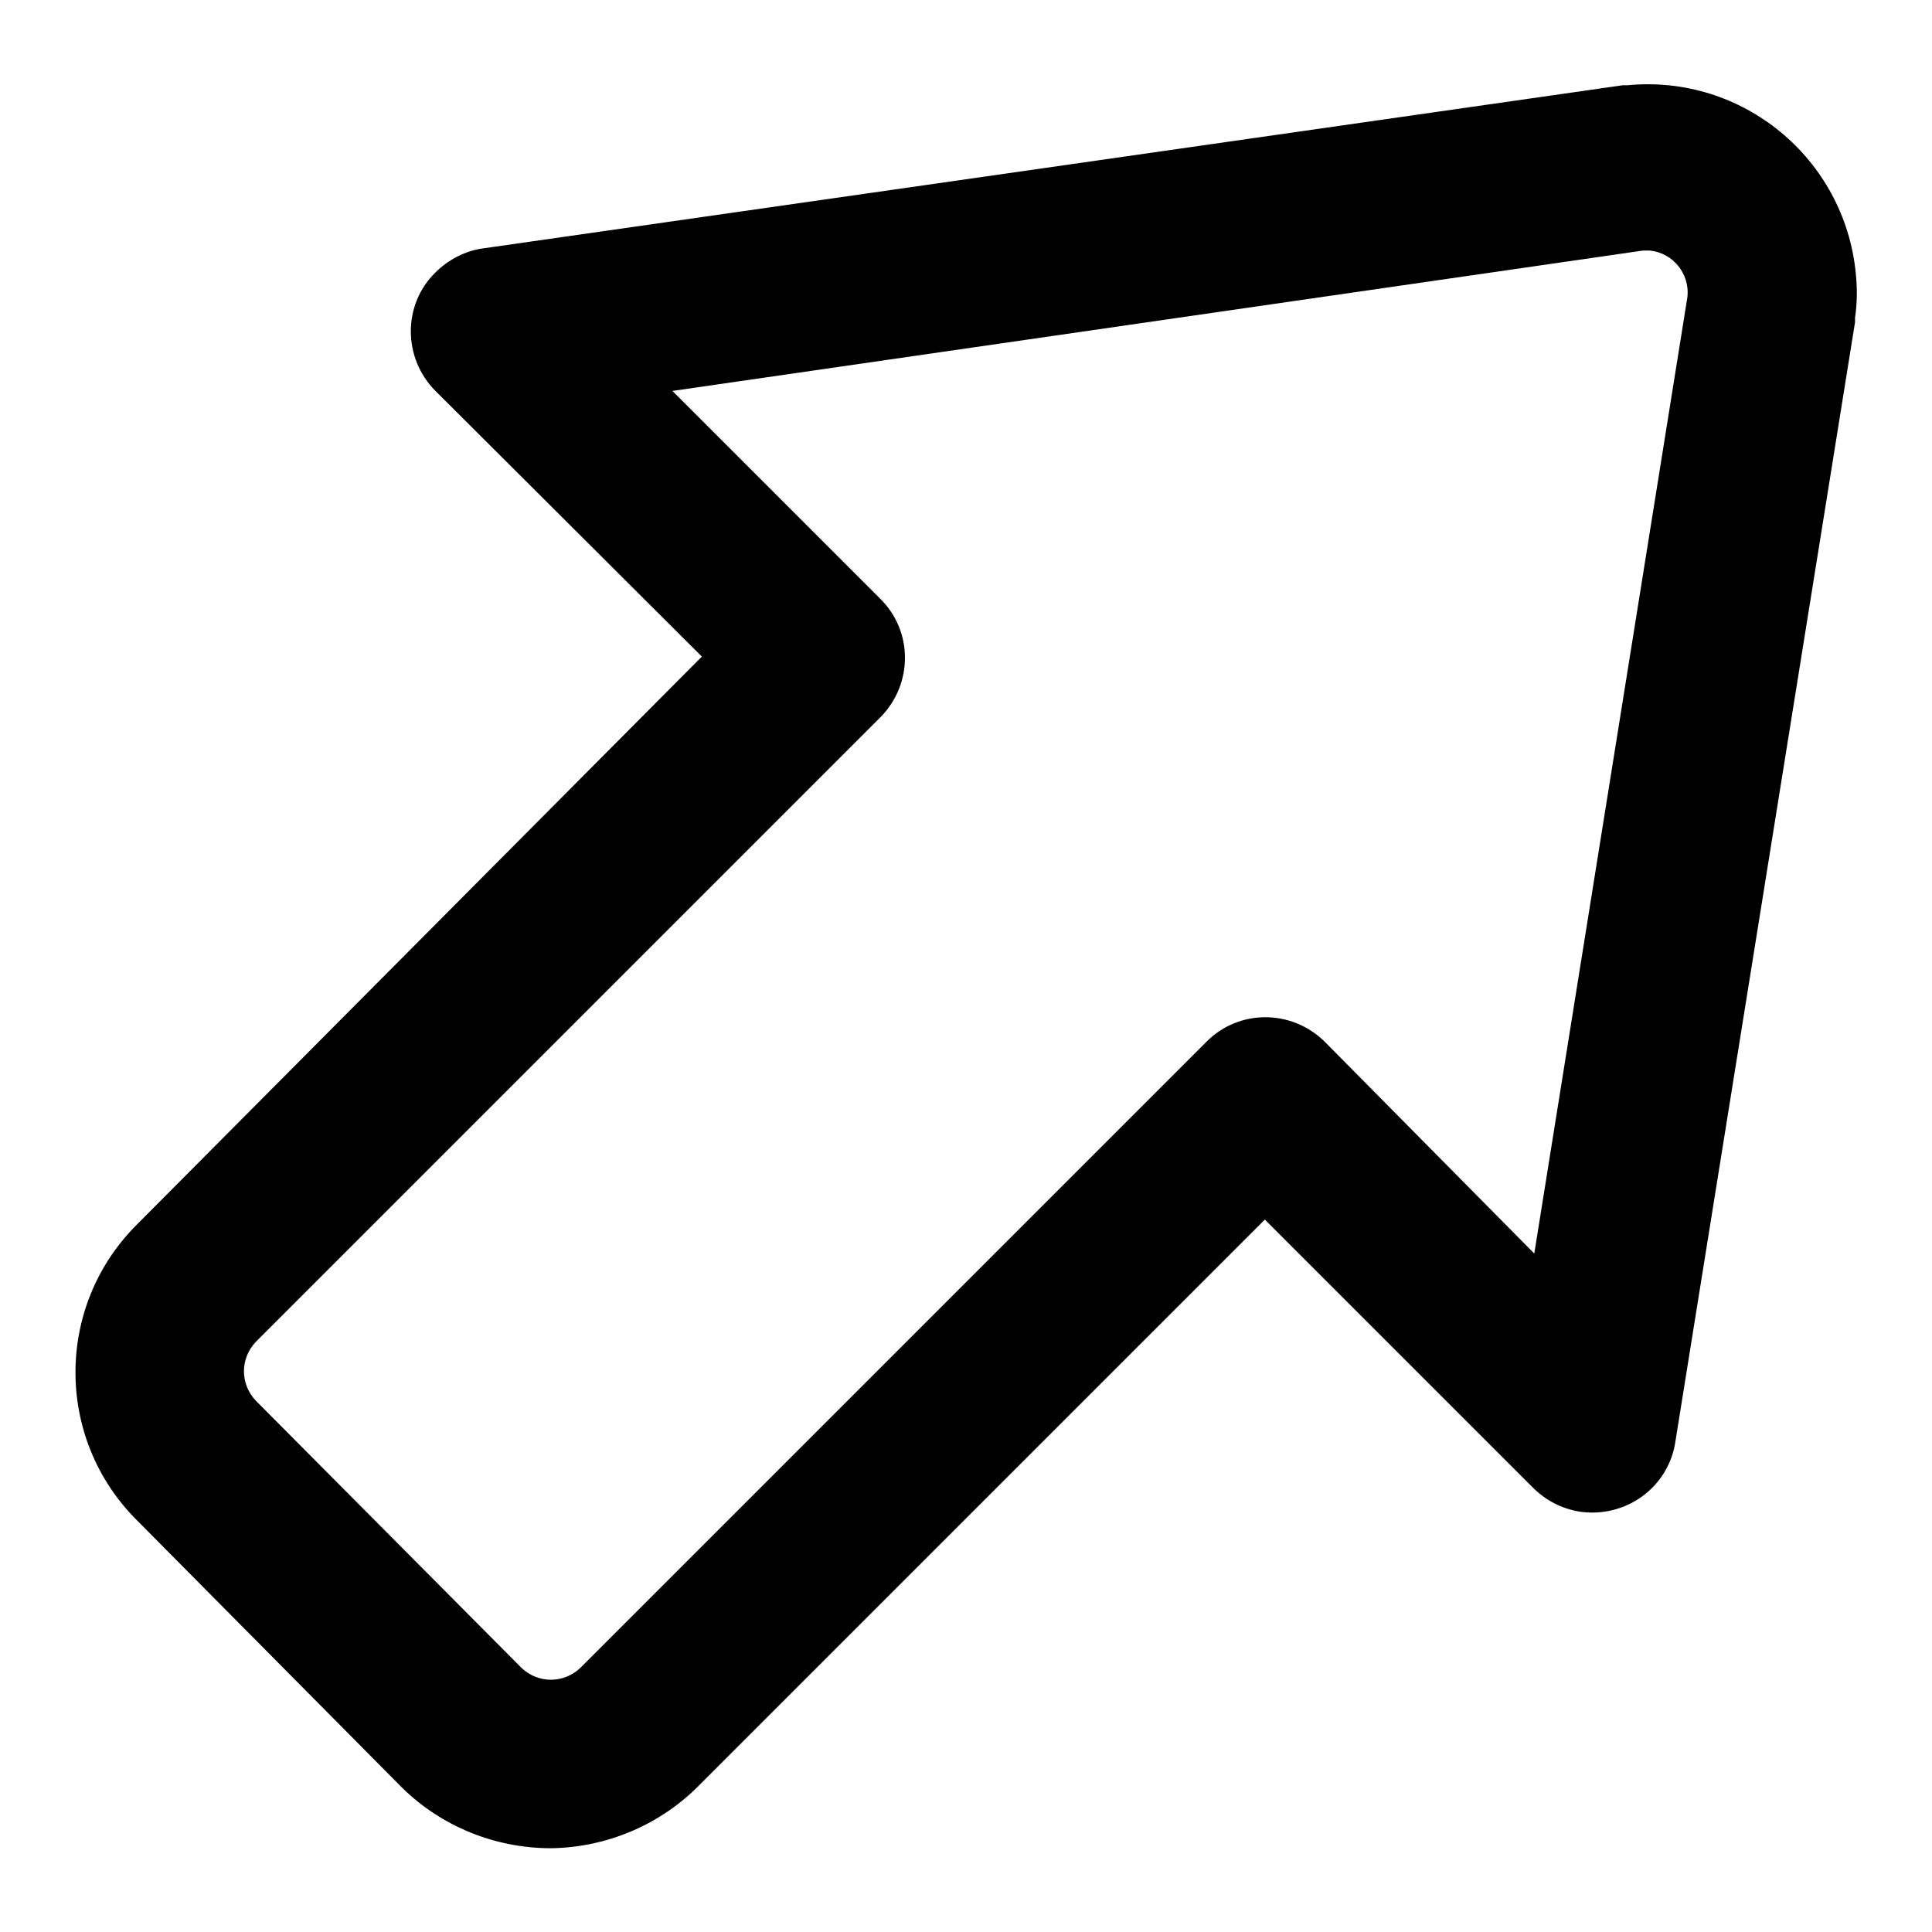 <?xml version="1.0" encoding="utf-8"?>
<!-- Svg Vector Icons : http://www.onlinewebfonts.com/icon -->
<!DOCTYPE svg PUBLIC "-//W3C//DTD SVG 1.1//EN" "http://www.w3.org/Graphics/SVG/1.1/DTD/svg11.dtd">
<svg version="1.1" xmlns="http://www.w3.org/2000/svg" xmlns:xlink="http://www.w3.org/1999/xlink" x="0px" y="0px" viewBox="0 0 256 256" enable-background="new 0 0 256 256" xml:space="preserve">
<g> <path fill="#000000" d="M73,244.9c-7.4,0-14.5-2.9-19.7-8l-35.2-35.5c-10.8-10.8-10.8-28.3,0-39.1L93,87L57.7,51.8 c-4.3-4.3-4.4-11.4,0-15.7c1.7-1.7,4-2.9,6.4-3.2L215,11.3h0.6c15.3-1.5,28.8,9.7,30.3,24.9c0.2,2,0.2,3.9-0.1,5.9v0.6L222,191 c-0.9,6.1-6.6,10.2-12.7,9.3c-2.4-0.4-4.5-1.5-6.2-3.2l-35.5-35.5l-74.9,74.9C87.5,241.8,80.4,244.8,73,244.9z M89.1,51.8 l27.5,27.5c4.4,4.3,4.4,11.3,0.1,15.7c0,0-0.1,0.1-0.1,0.1l-82.7,82.7c-2.1,2.2-2.1,5.6,0,7.8L69.1,221c2.2,2.1,5.6,2.1,7.8,0 l82.9-82.9c4.3-4.4,11.3-4.4,15.7-0.1c0,0,0.1,0.1,0.1,0.1l27.7,28l20.3-126.8c0.3-3-1.9-5.8-5-6.1c-0.3,0-0.6,0-0.9,0L89.1,51.8z" /></g>
</svg>